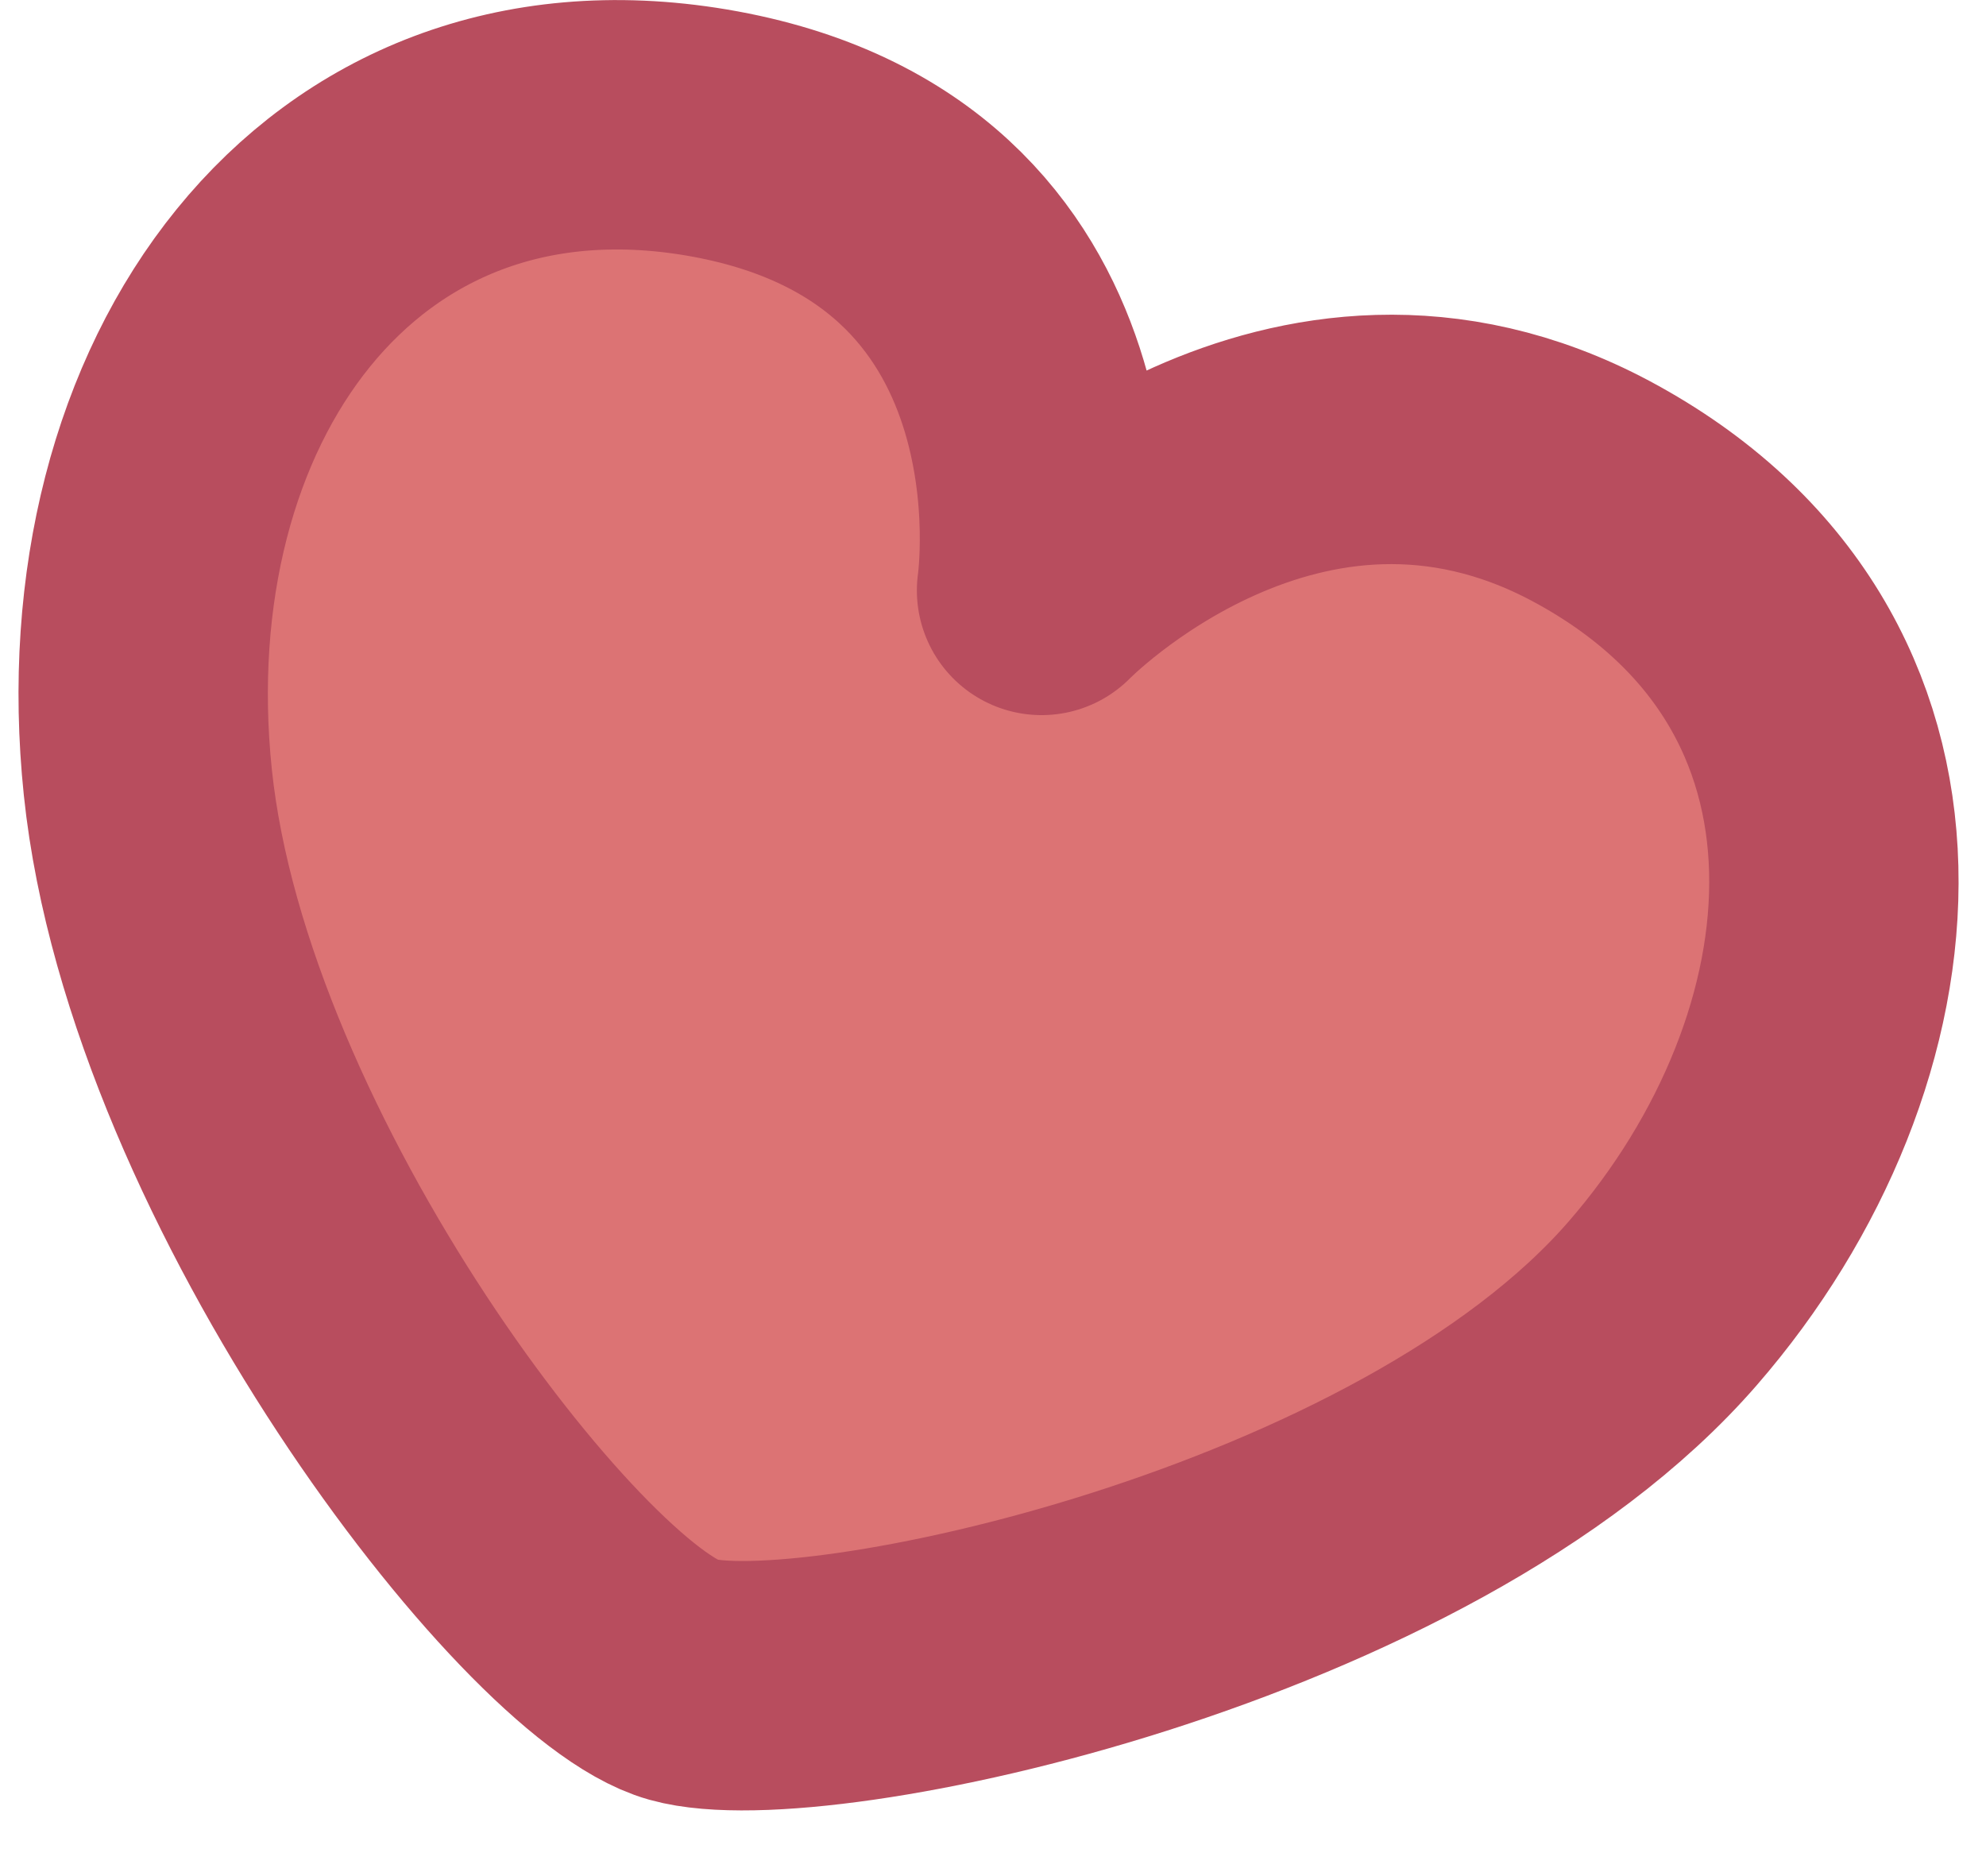 <svg width="18" height="17" viewBox="0 0 18 17" fill="none" xmlns="http://www.w3.org/2000/svg">
<path d="M9.44 5.35C9.44 5.35 9.96 1.8 6.4 1.2C3.06 0.64 0.97 3.55 1.34 7.09C1.71 10.63 5.01 14.89 6.19 15.22C7.37 15.55 12.83 14.39 15.07 11.81C17.06 9.52 17.43 6.06 14.42 4.45C11.72 3.01 9.44 5.35 9.44 5.35Z" fill="#DC7374"/>
<path d="M9.44 5.35C9.44 5.35 9.96 1.8 6.4 1.2C3.06 0.64 0.97 3.55 1.34 7.09C1.71 10.63 5.01 14.89 6.19 15.22C7.37 15.55 12.83 14.39 15.07 11.81C17.06 9.52 17.43 6.06 14.42 4.45C11.72 3.01 9.44 5.35 9.44 5.35Z" stroke="#B84D5E" stroke-width="2.26" stroke-linecap="round" stroke-linejoin="round"/>
</svg>

